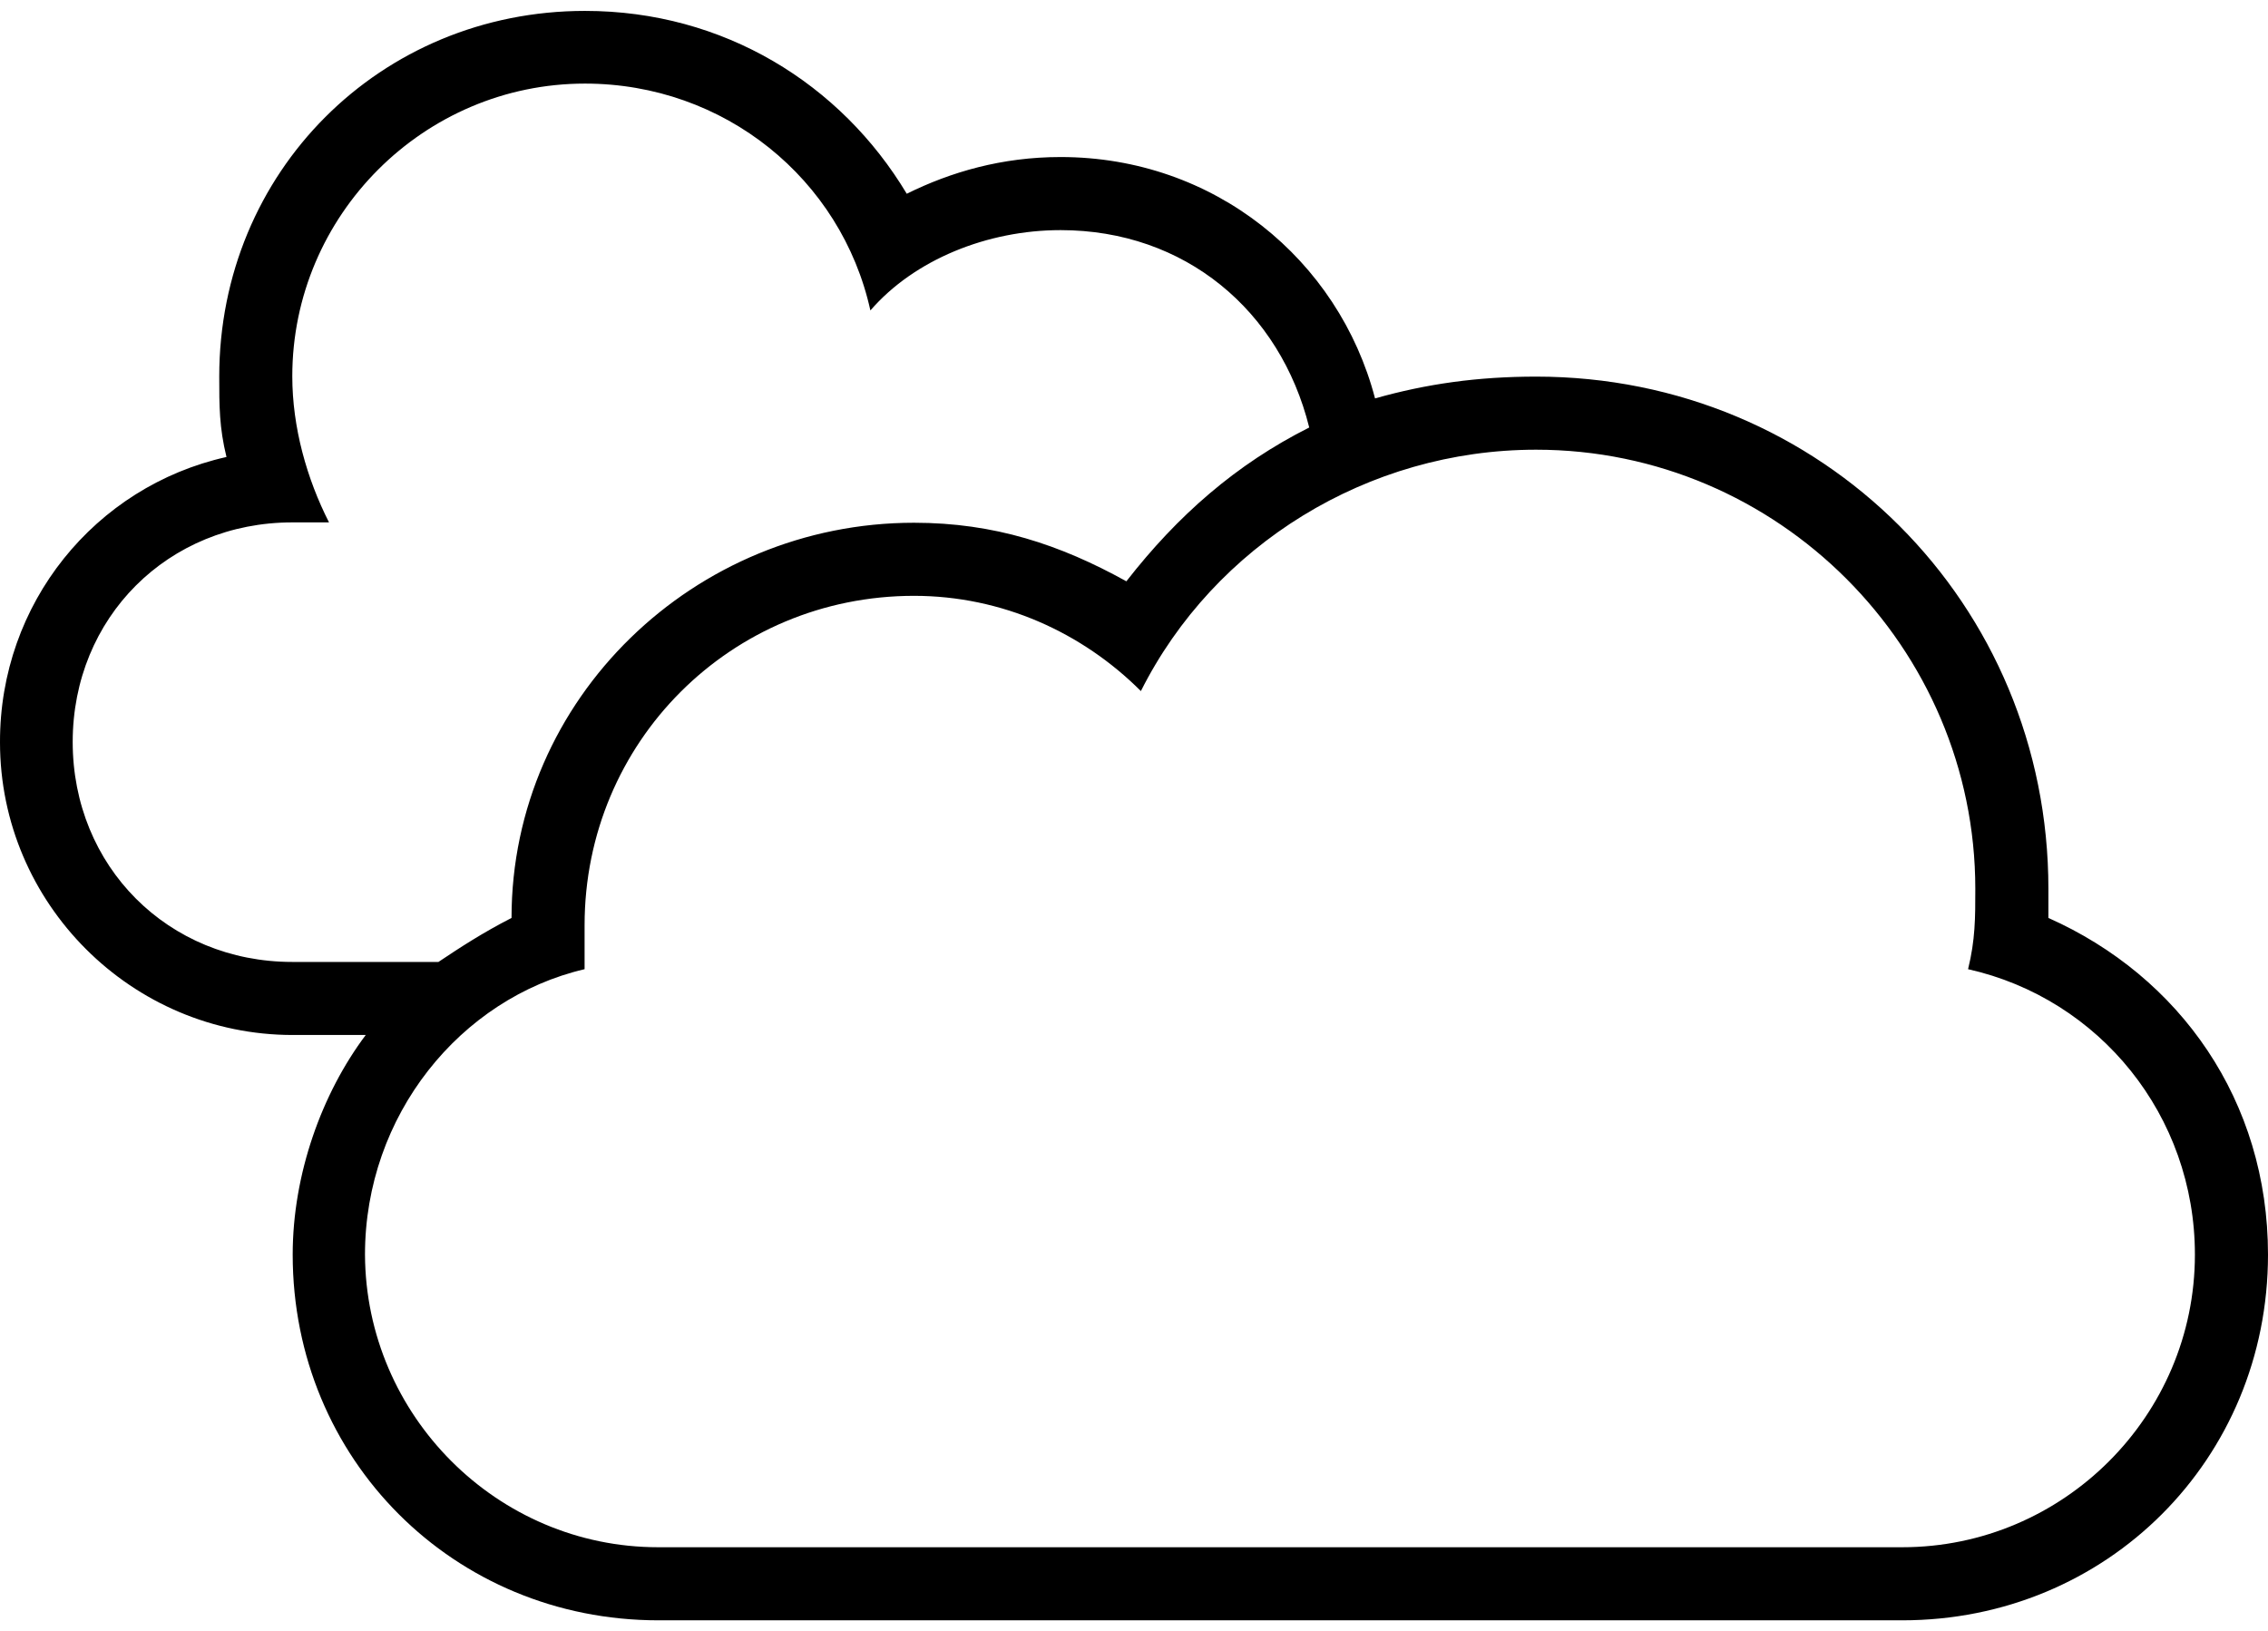 <svg width="57" height="41" viewBox="0 0 57 41" fill="none" xmlns="http://www.w3.org/2000/svg">
<path d="M5.692 11.486C5.51 10.745 5.51 10.197 5.51 9.466C5.51 4.322 9.558 0.274 14.702 0.274C18.192 0.274 21.135 2.111 22.789 4.87C23.894 4.322 25.183 3.947 26.654 3.947C30.519 3.947 33.644 6.524 34.558 10.014C35.846 9.649 37.135 9.466 38.606 9.466C45.779 9.466 51.481 15.168 51.481 22.341C51.481 22.524 51.481 22.889 51.481 23.072C54.788 24.543 57 27.668 57 31.534C57 36.678 52.952 40.726 47.808 40.726H16.548C11.404 40.726 7.356 36.678 7.356 31.534C7.356 29.514 8.087 27.485 9.192 26.014H7.356C3.308 26.014 0 22.707 0 18.659C-0.01 15.168 2.385 12.226 5.692 11.486ZM16.538 38.889H47.808C51.856 38.889 55.163 35.582 55.163 31.534C55.163 28.043 52.769 25.101 49.462 24.36C49.644 23.62 49.644 23.072 49.644 22.341C49.644 16.274 44.683 11.303 38.606 11.303C34.375 11.303 30.519 13.697 28.673 17.37C27.202 15.899 25.183 14.976 22.971 14.976C18.375 14.976 14.692 18.649 14.692 23.255C14.692 23.62 14.692 23.986 14.692 24.36C11.567 25.091 9.173 28.034 9.173 31.534C9.192 35.582 12.5 38.889 16.538 38.889ZM7.346 24.178H11.019C11.567 23.812 12.125 23.447 12.856 23.072C12.856 17.553 17.452 13.139 22.971 13.139C24.99 13.139 26.644 13.688 28.308 14.611C29.596 12.957 31.067 11.668 32.904 10.745C32.173 7.803 29.779 5.784 26.654 5.784C24.817 5.784 22.981 6.524 21.875 7.803C21.144 4.495 18.202 2.101 14.702 2.101C10.654 2.101 7.346 5.409 7.346 9.457C7.346 10.745 7.712 12.034 8.269 13.13H7.346C4.221 13.13 1.827 15.524 1.827 18.649C1.827 21.774 4.221 24.178 7.346 24.178Z" fill="black"/>
</svg>
